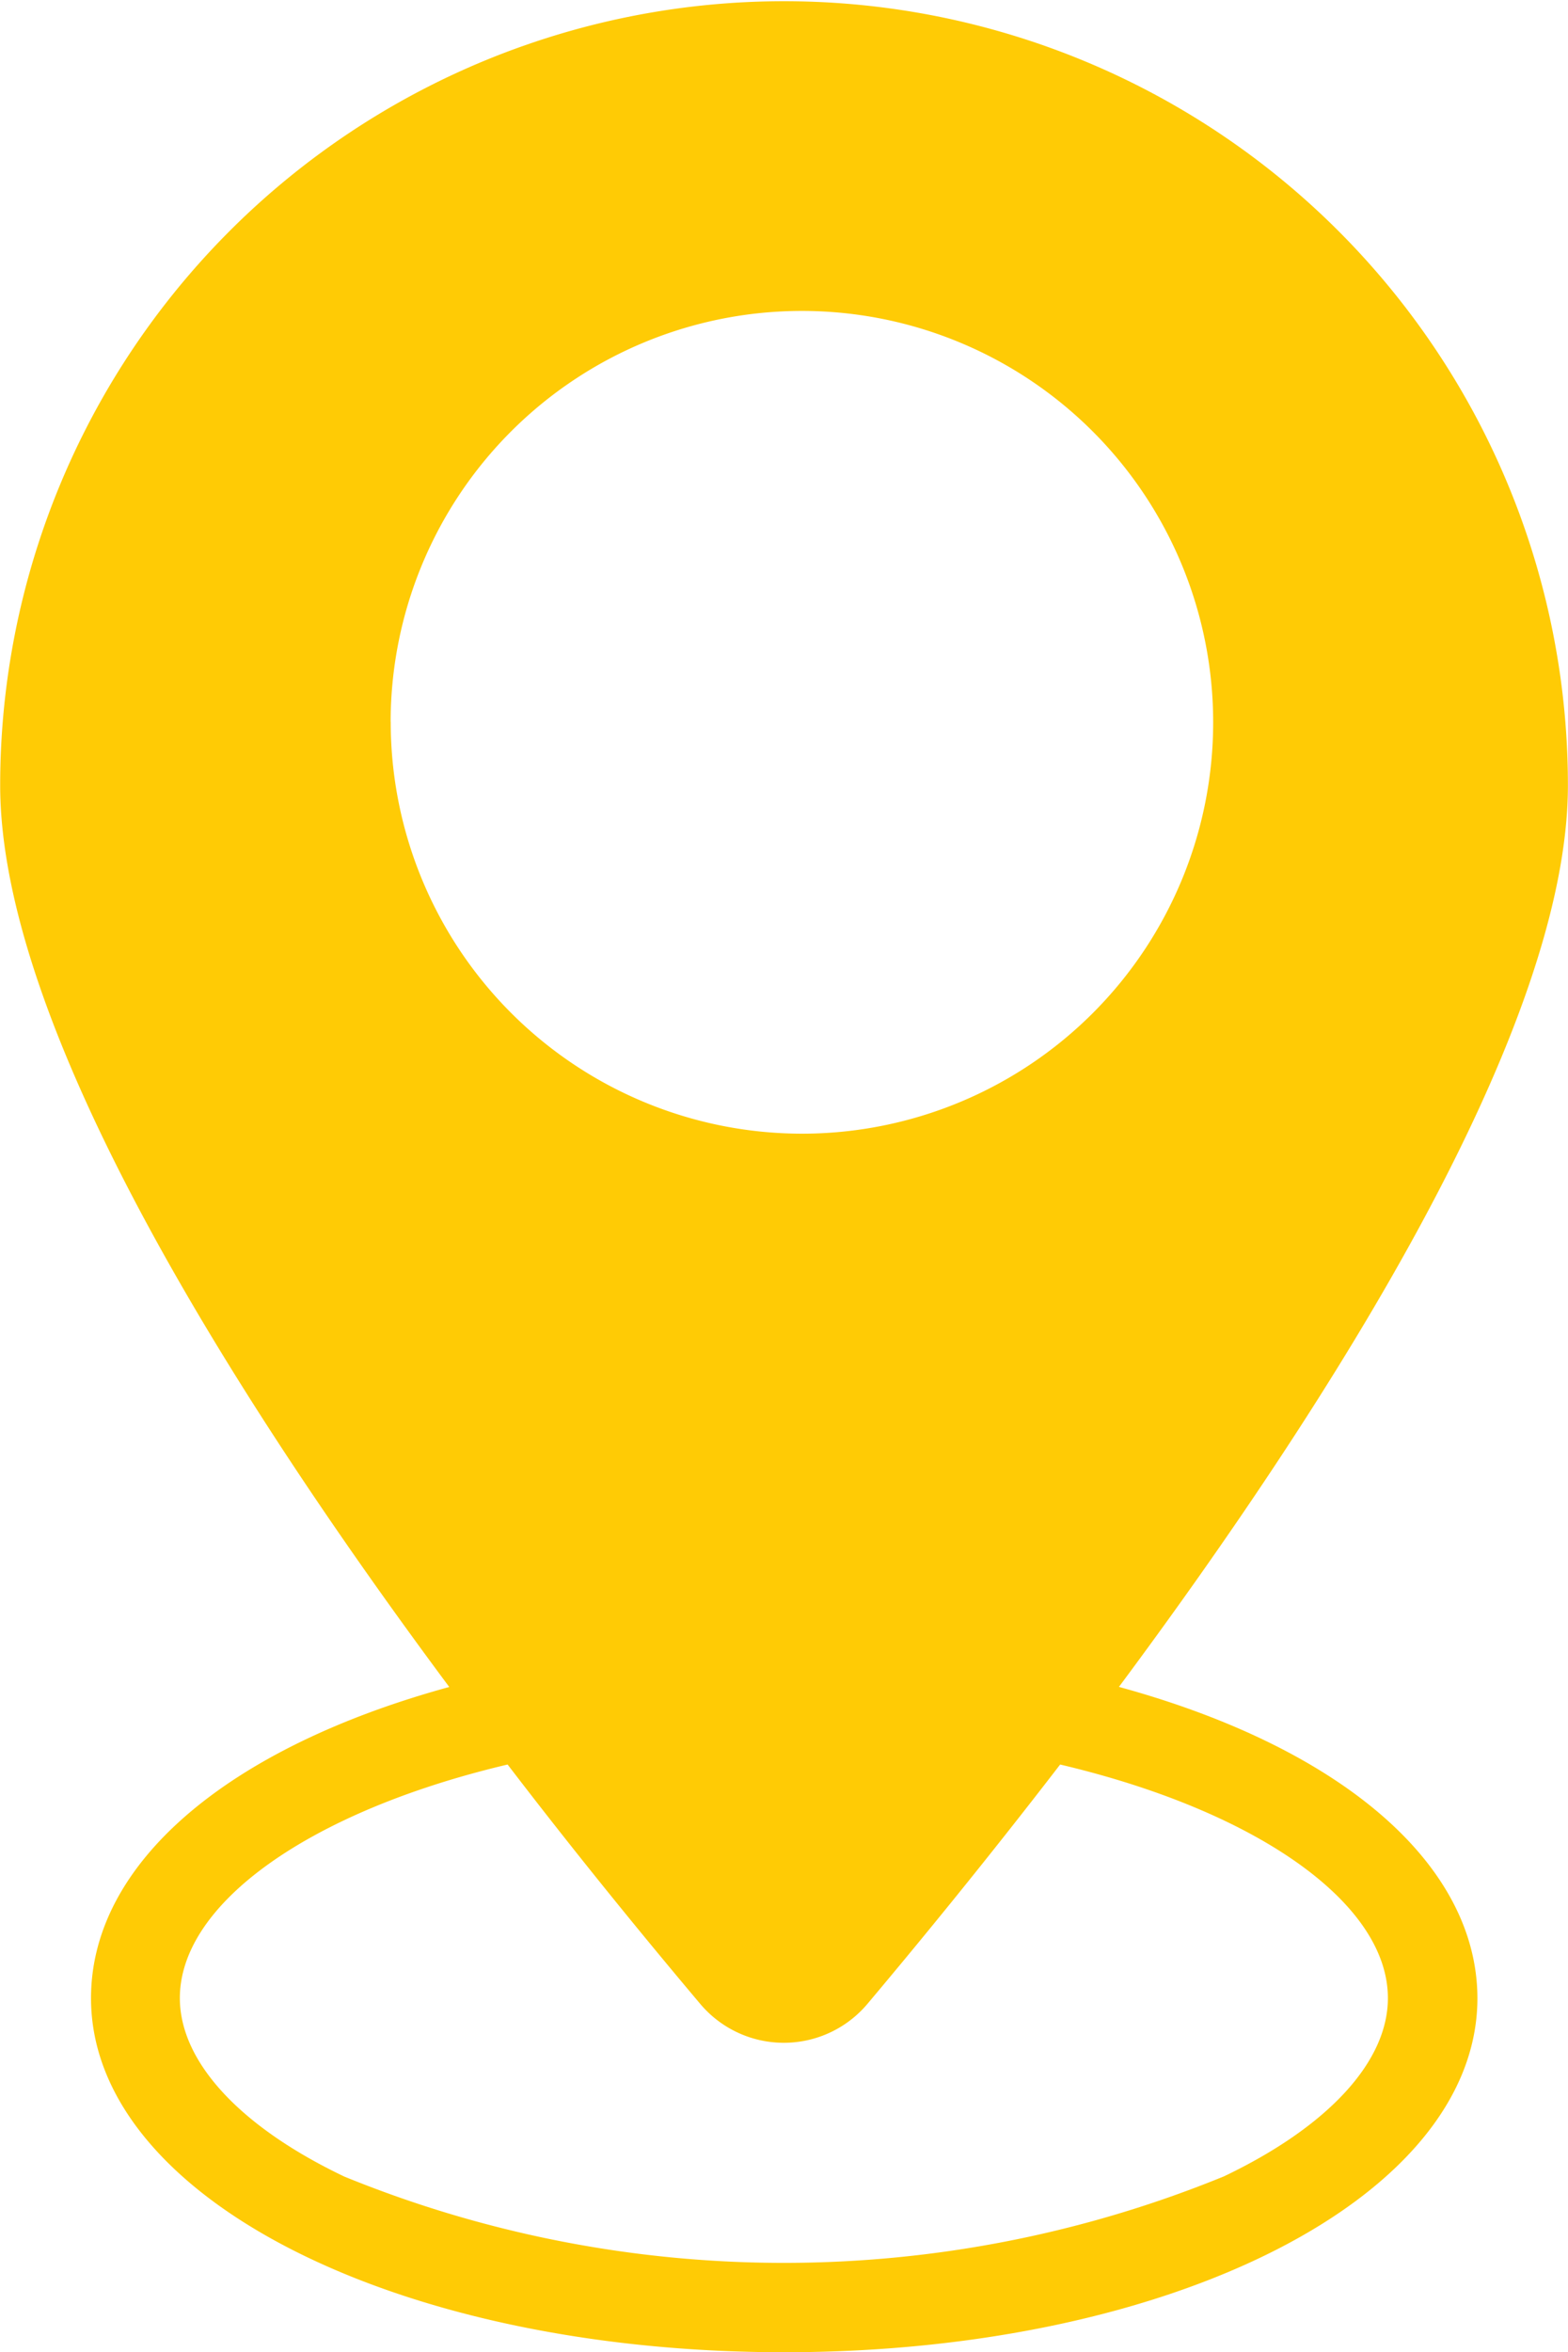 <svg xmlns="http://www.w3.org/2000/svg" width="18.003" height="27" viewBox="0 0 18.003 27">
  <path id="Shape_14" data-name="Shape 14" d="M1381.843,4590.363c2.461-3.309,5.155-7.566,5.155-10.349a9,9,0,1,0-18,0c0,2.783,2.695,7.041,5.156,10.35-2.555.7-4.113,2.03-4.113,3.572,0,2.279,3.5,4.064,7.959,4.064s7.959-1.785,7.959-4.064C1385.956,4592.4,1384.4,4591.062,1381.843,4590.363Zm-8.362-11.079a4.722,4.722,0,1,1,4.722,4.729A4.726,4.726,0,0,1,1373.482,4579.284Zm9.561,16.7a13.351,13.351,0,0,1-10.092,0c-1.2-.572-1.889-1.319-1.889-2.049,0-1.092,1.505-2.148,3.763-2.681.842,1.1,1.623,2.049,2.212,2.748a1.255,1.255,0,0,0,1.919,0c.589-.7,1.37-1.652,2.213-2.748,2.257.532,3.763,1.59,3.763,2.681C1384.932,4594.665,1384.244,4595.412,1383.043,4595.984Z" transform="translate(-1368.996 -4571)" fill="#ffcb05"/>
</svg>
